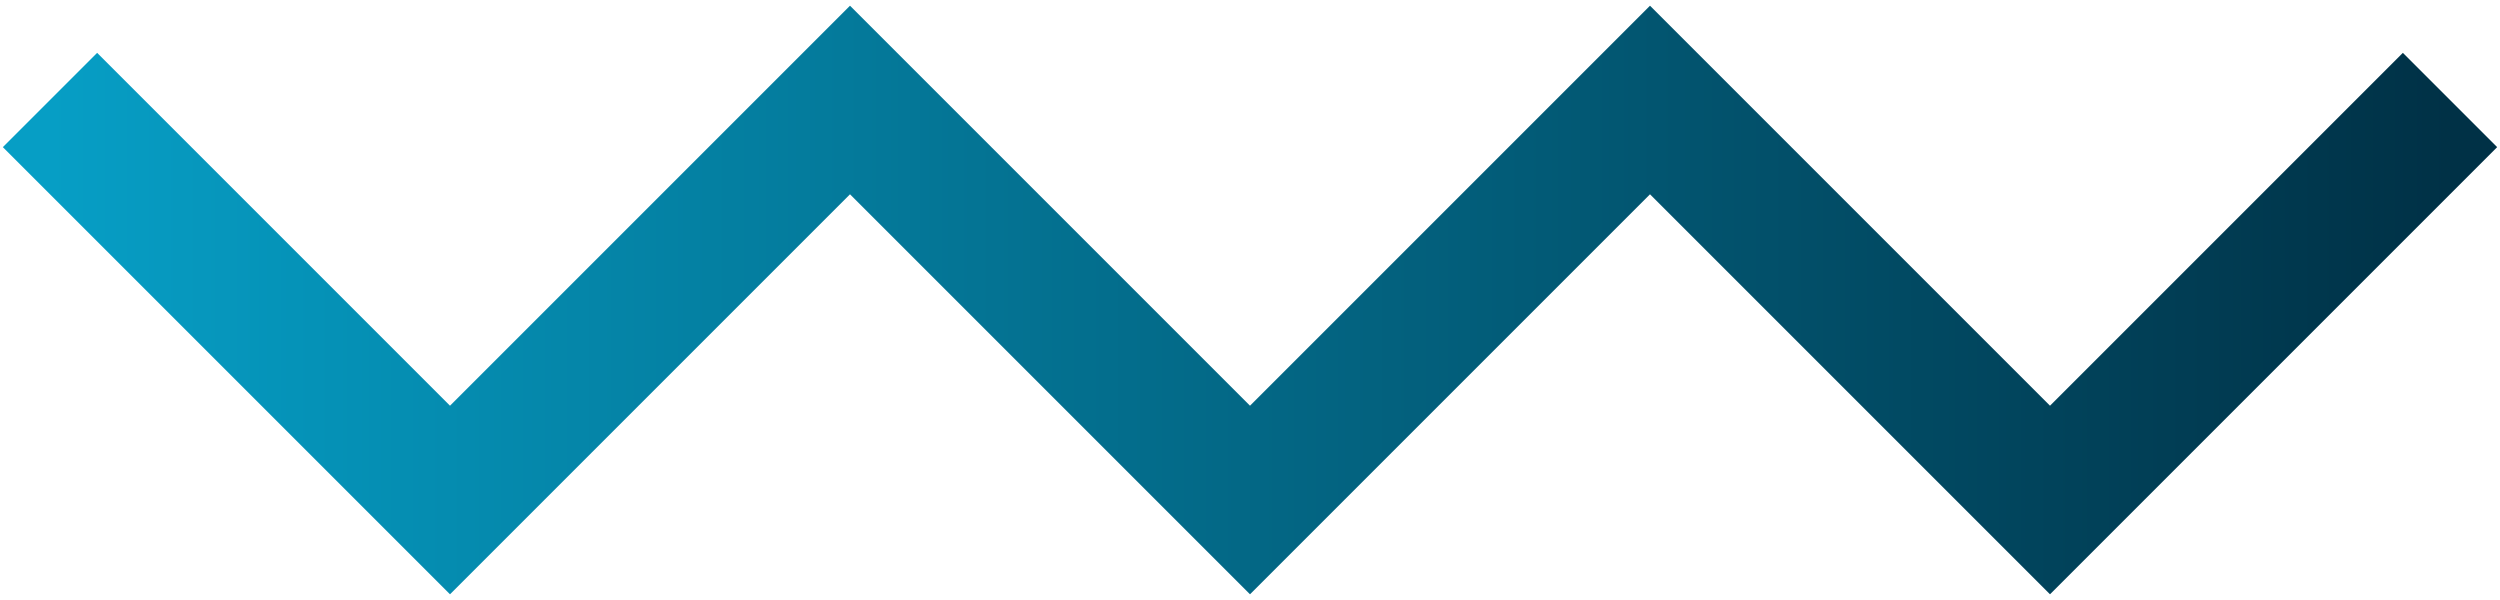 <svg width="150" height="36" viewBox="0 0 150 36" fill="none" xmlns="http://www.w3.org/2000/svg">
<path d="M3 6L27 30L51 6L75 30L99 6L123 30L147 6" stroke="url(#paint0_linear_131_203)" stroke-width="8"/>
<defs>
<linearGradient id="paint0_linear_131_203" x1="3" y1="18" x2="147" y2="18" gradientUnits="userSpaceOnUse">
<stop stop-color="#069ec5"/>
<stop offset="1" stop-color="#003146"/>
</linearGradient>
</defs>
</svg>